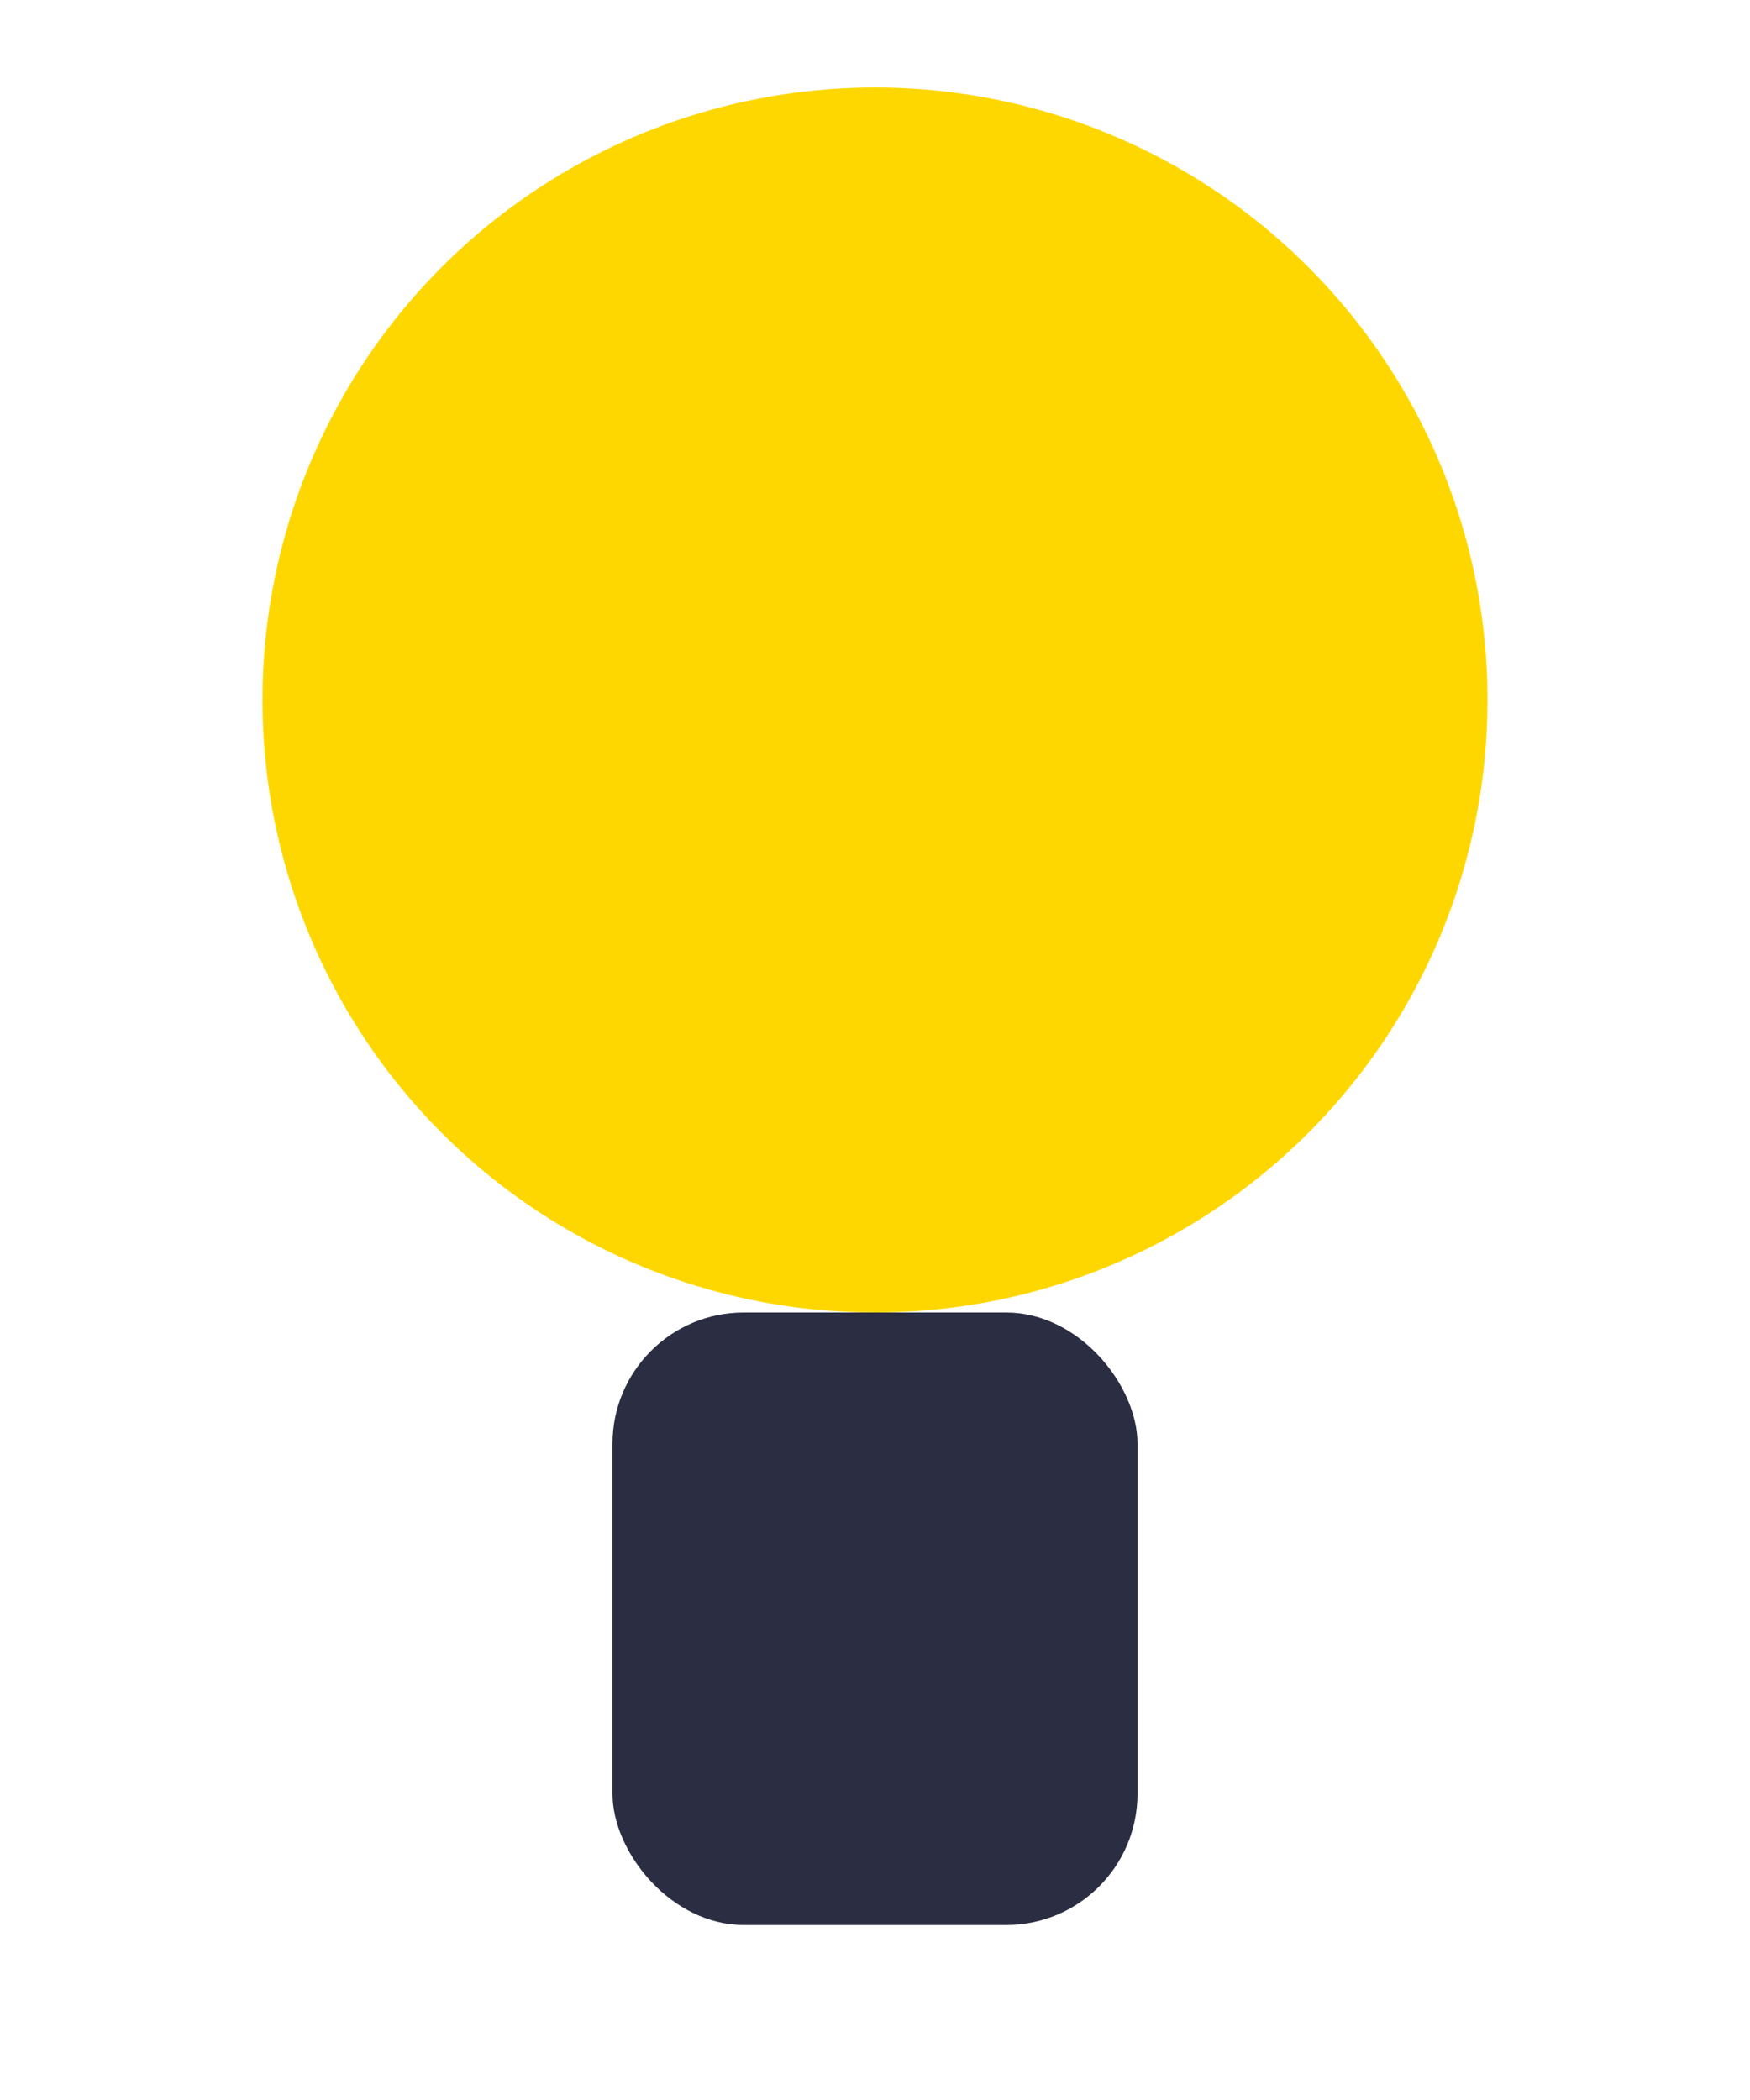 <?xml version="1.0" encoding="UTF-8"?>
<svg xmlns="http://www.w3.org/2000/svg" width="20" height="24" viewBox="0 0 20 24"><circle cx="10" cy="8" r="7" fill="#FFD700"/><rect x="7" y="15" width="6" height="7" rx="1.5" fill="#2B2D42"/></svg>